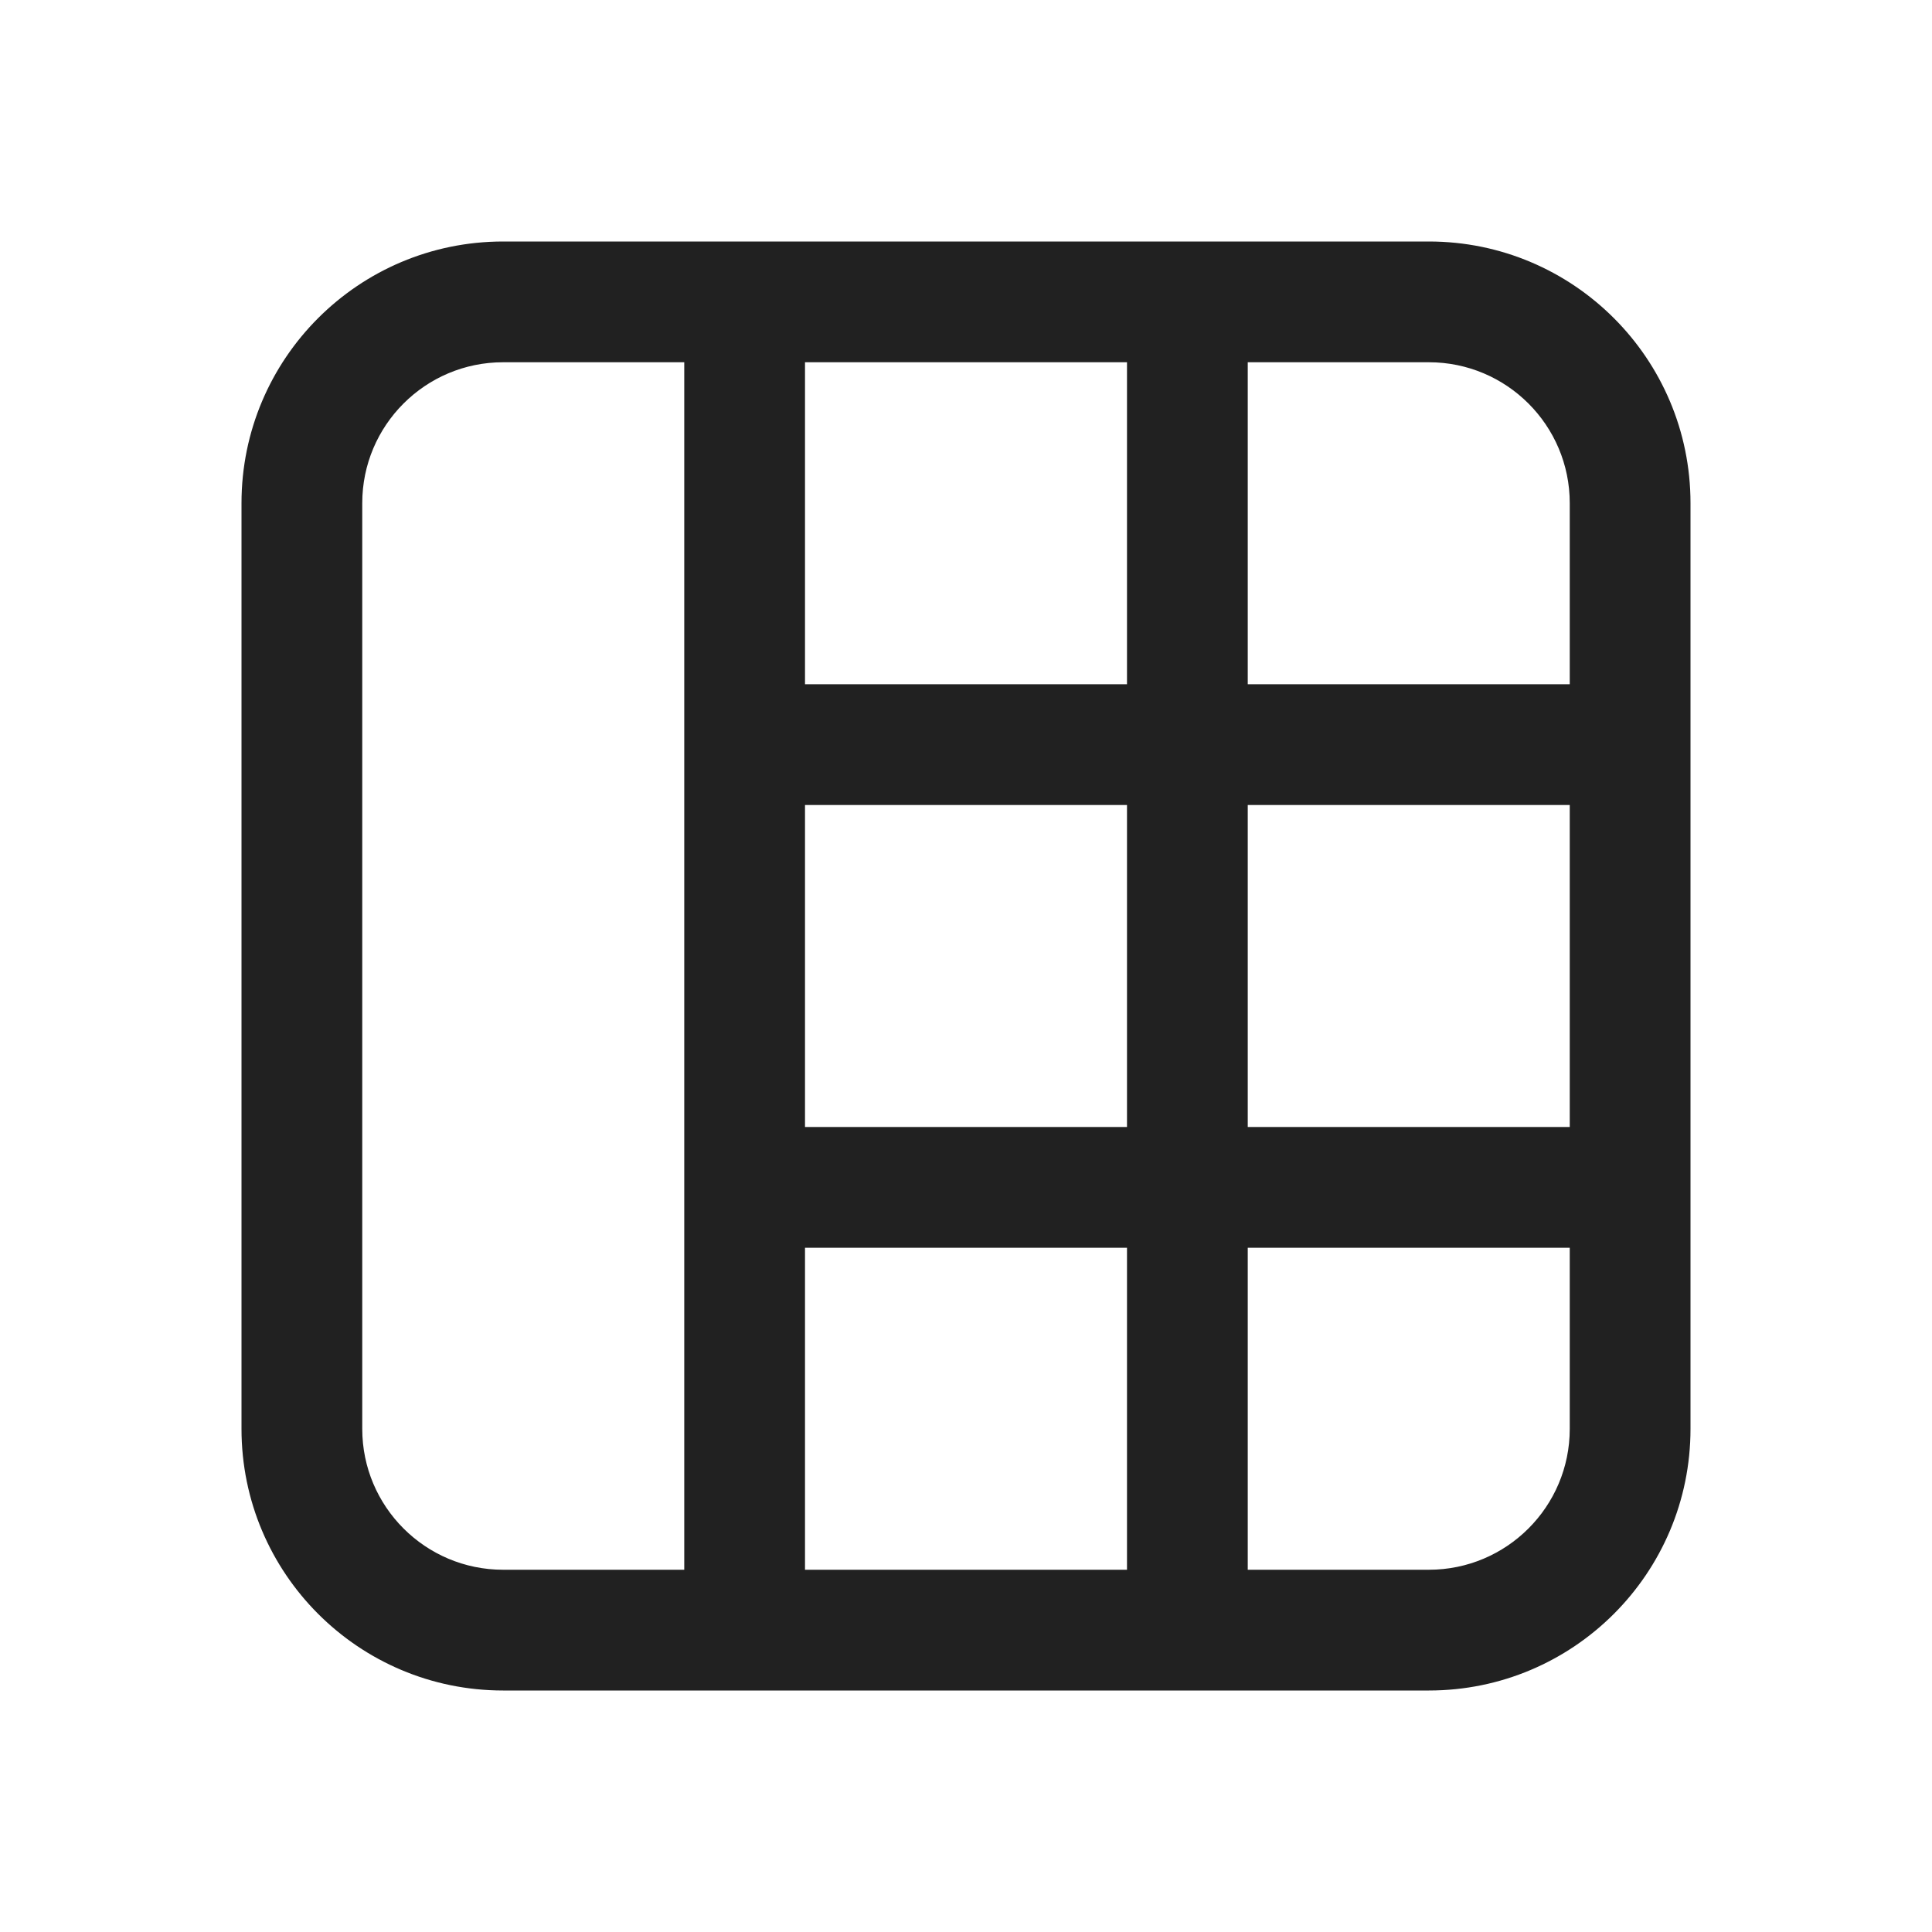 <?xml version="1.0" encoding="utf-8"?><!-- Скачано с сайта svg4.ru / Downloaded from svg4.ru -->
<svg width="800px" height="800px" viewBox="0 0 24 24" fill="none" xmlns="http://www.w3.org/2000/svg">
<path d="M3 6.25C3 4.455 4.455 3 6.25 3H17.75C19.545 3 21 4.455 21 6.25V17.75C21 19.545 19.545 21 17.75 21H6.25C4.455 21 3 19.545 3 17.75V6.25ZM6.25 4.5C5.284 4.5 4.5 5.284 4.5 6.25V17.75C4.5 18.716 5.284 19.5 6.25 19.5H8.5V4.5H6.25ZM14 19.5V15.5H10V19.5H14ZM15.5 19.5H17.75C18.716 19.5 19.5 18.716 19.5 17.75V15.5H15.5V19.5ZM15.5 14H19.5V10H15.5L15.5 14ZM14 10H10V14H14L14 10ZM14 8.5V4.5H10V8.5H14ZM15.5 8.5H19.5V6.25C19.5 5.284 18.716 4.5 17.75 4.5H15.5V8.5Z" fill="#212121"/>
</svg>